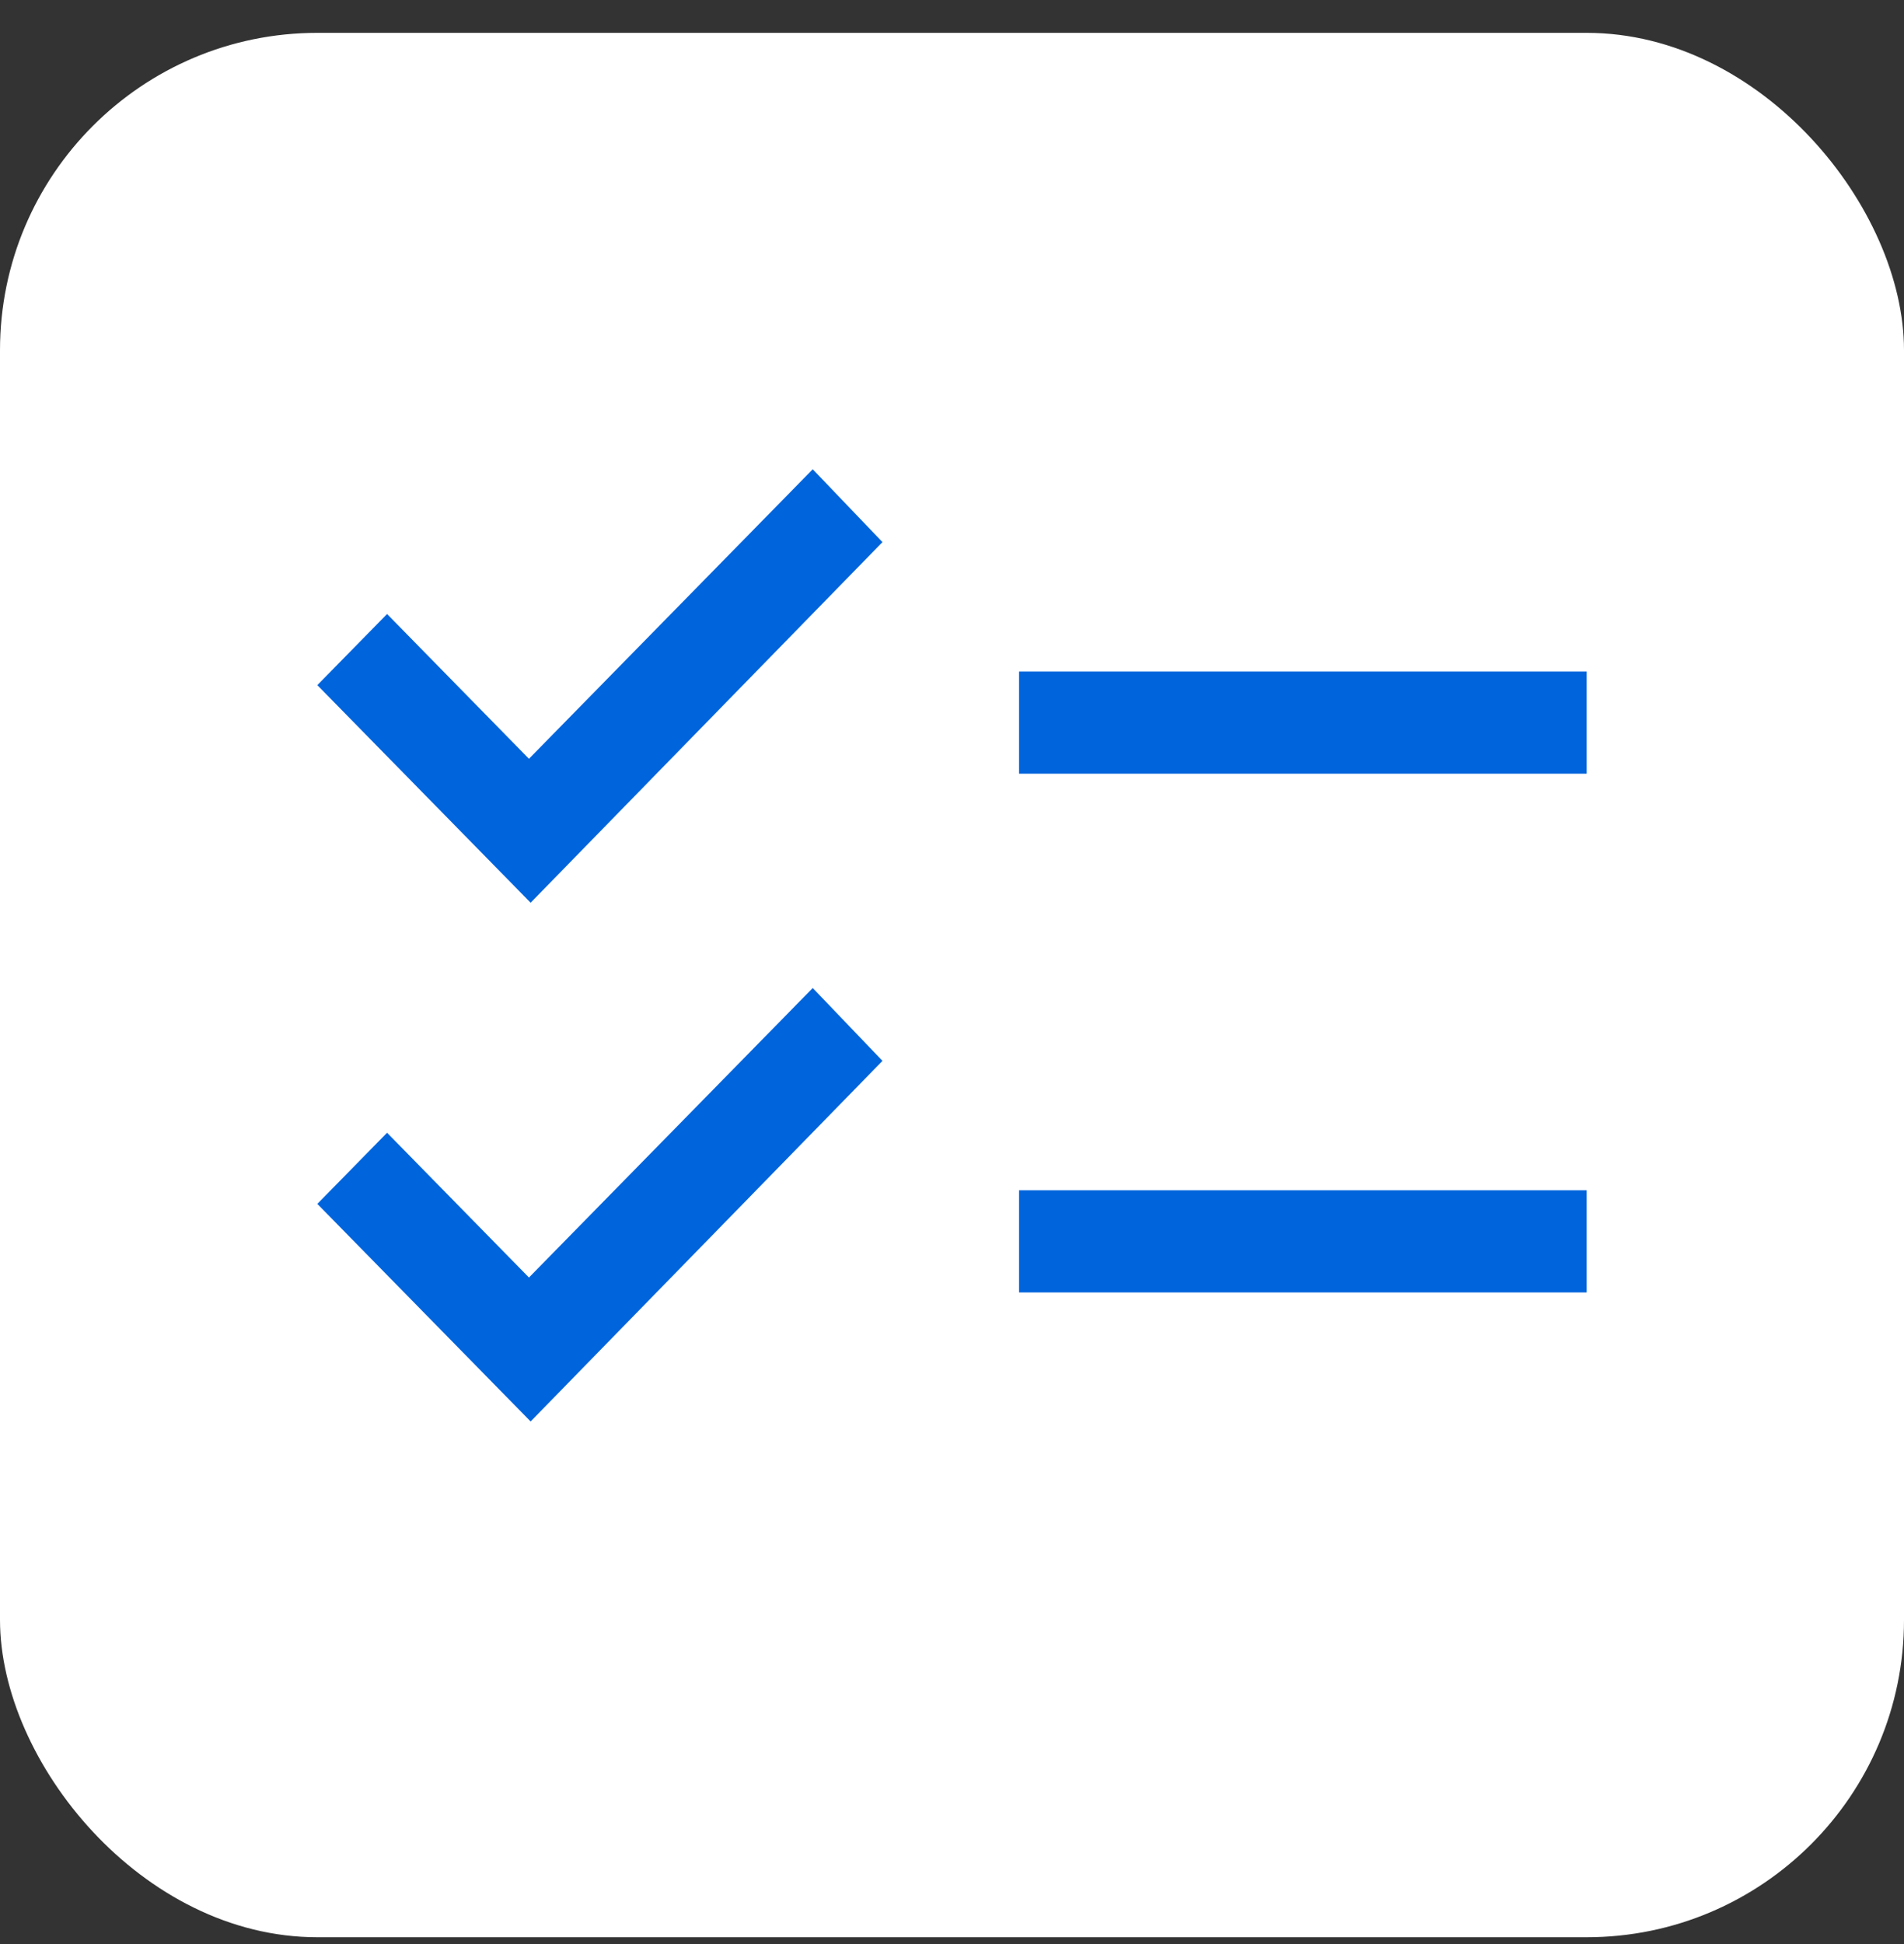 <svg xmlns="http://www.w3.org/2000/svg" width="48" height="49" viewBox="0 0 48 49" fill="none"><rect x="0" y="0" width="48" height="49" fill="#333333" stroke="none"/><rect y="0.828" width="48" height="48" rx="8" fill="white"></rect><path d="M13.377 35.828L8 30.344L9.758 28.551L13.335 32.2L20.489 24.903L22.247 26.739L13.377 35.828ZM13.377 22.753L8 17.269L9.758 15.476L13.335 19.125L20.489 11.828L22.247 13.664L13.377 22.753ZM25.691 32.576V30.001H40V32.576H25.691ZM25.691 19.501V16.926H40V19.501H25.691Z" fill="#0064DC"></path></svg>